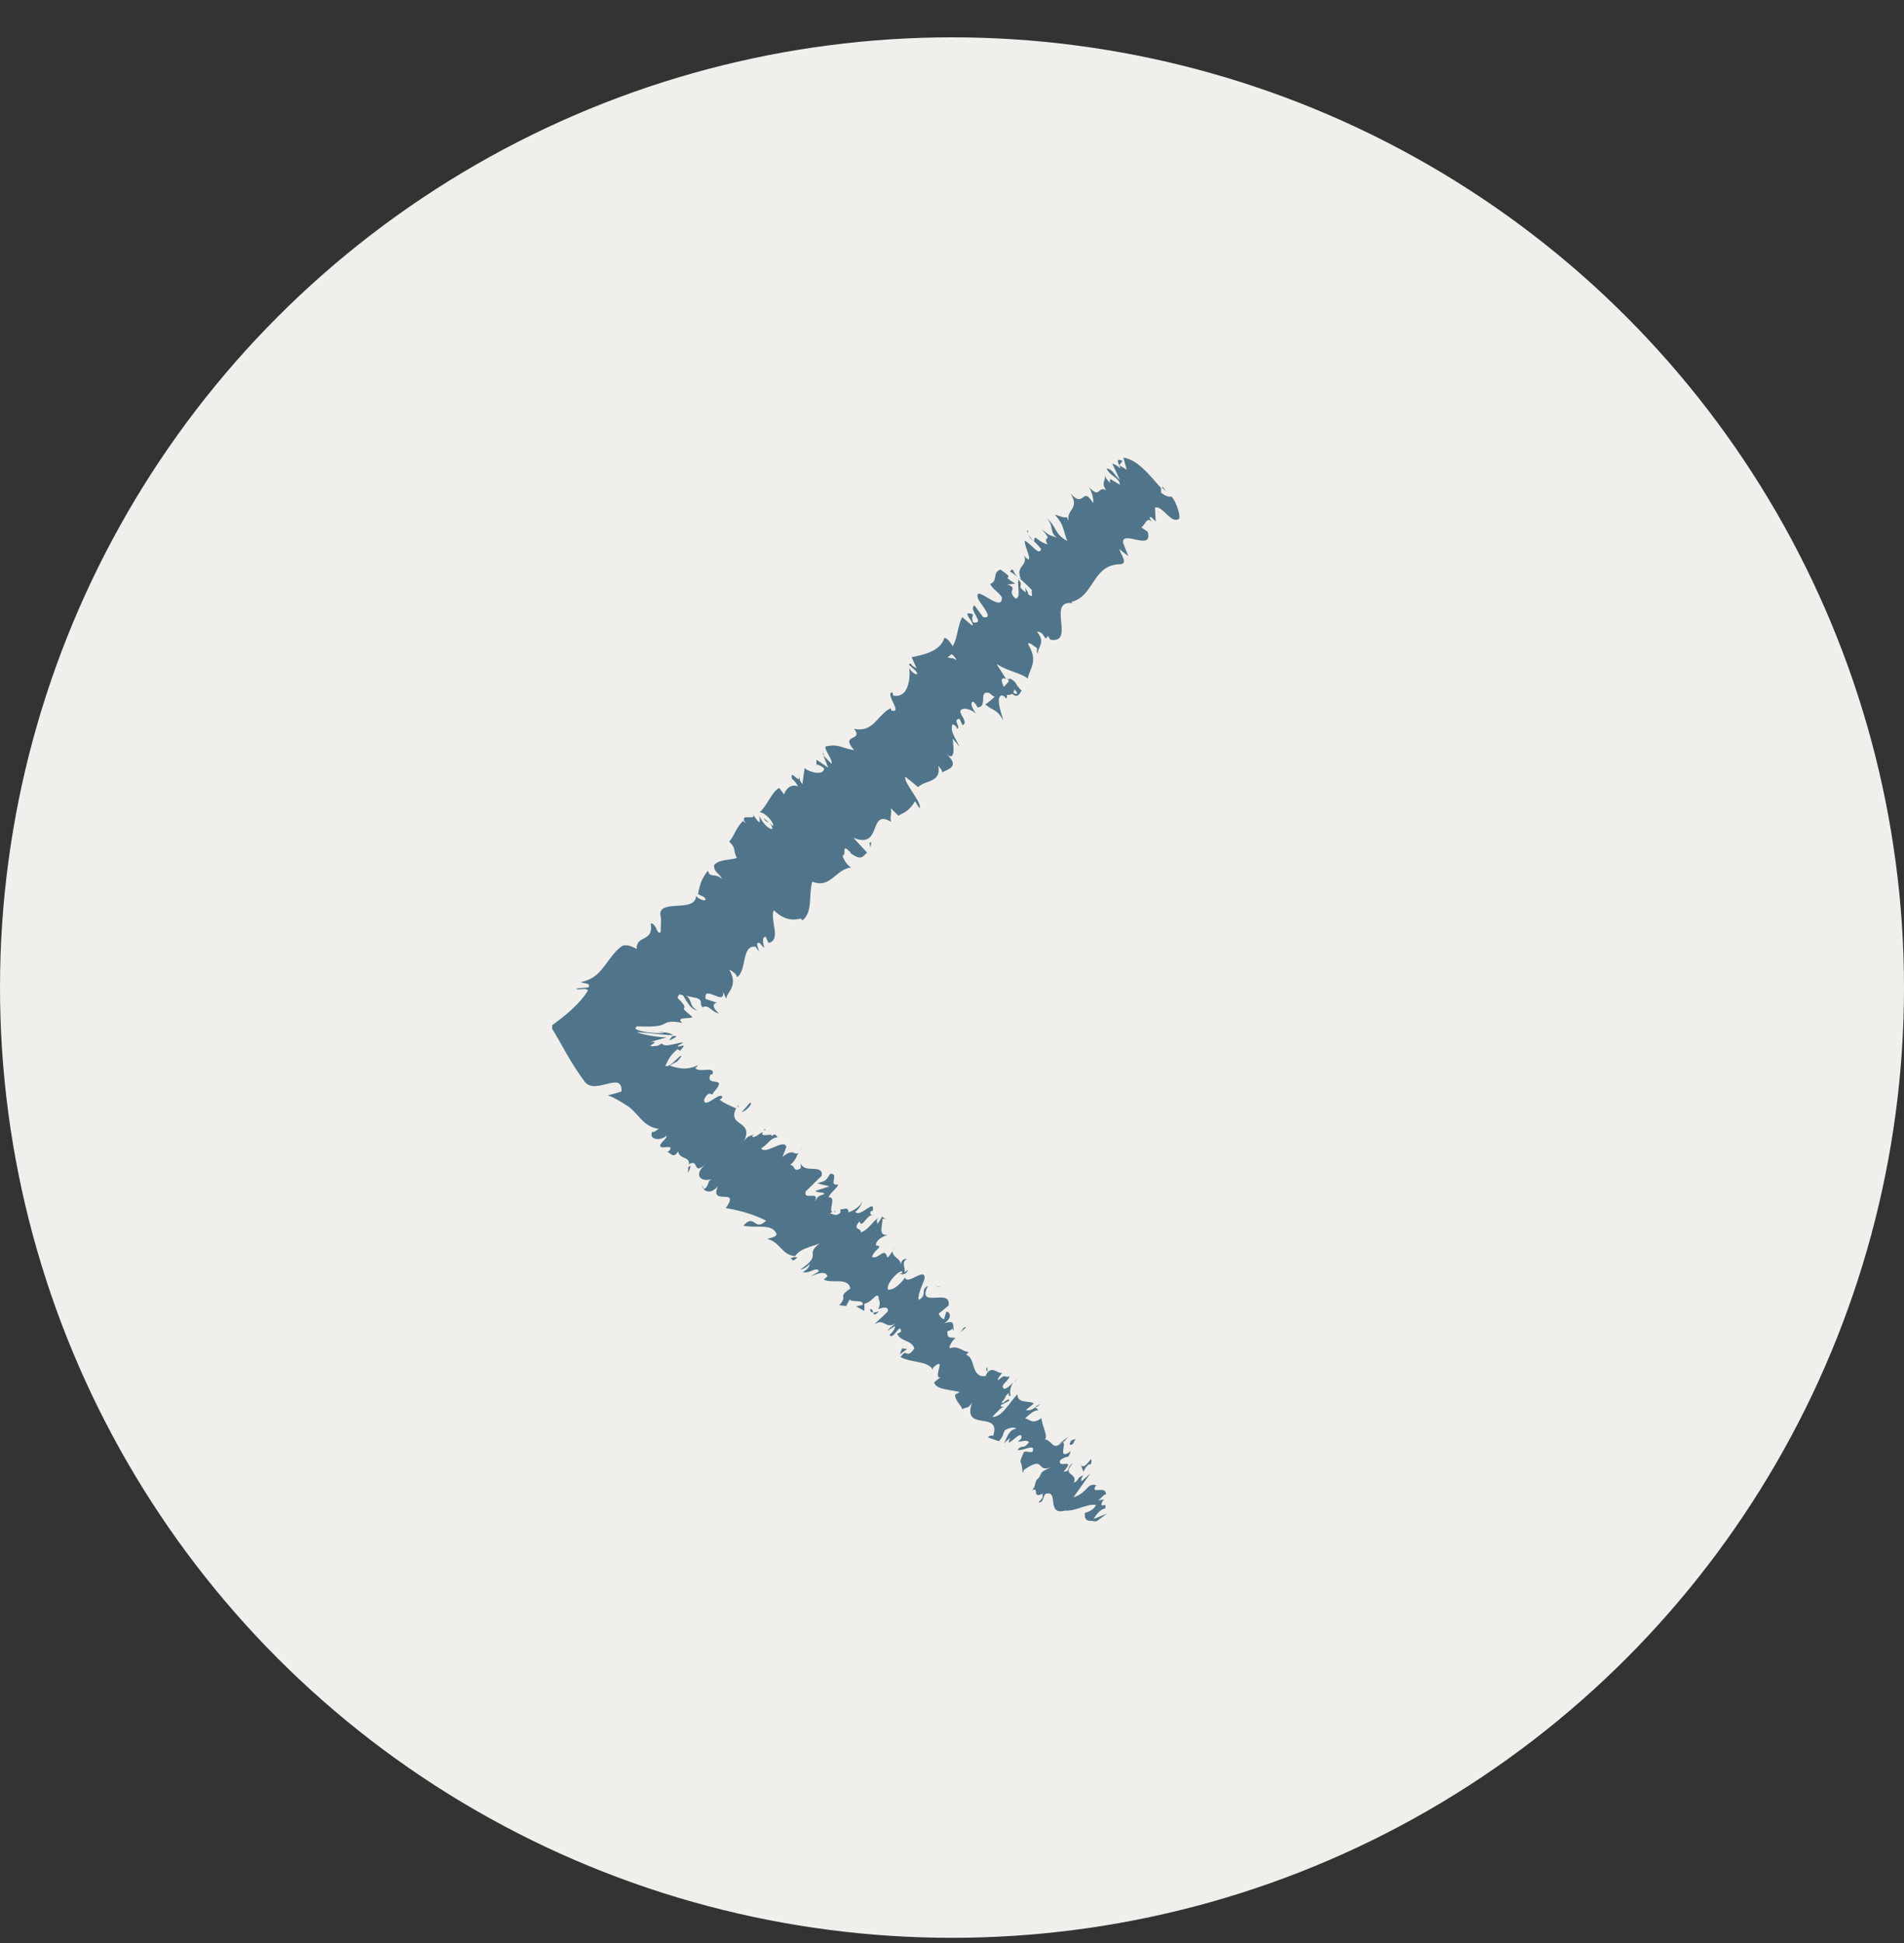 <?xml version="1.0" encoding="UTF-8"?> <svg xmlns="http://www.w3.org/2000/svg" width="50" height="51" viewBox="0 0 50 51" fill="none"><rect x="0" y="0" width="50" height="51" fill="#333333" stroke="none"/><ellipse cx="25" cy="24.942" rx="25" ry="24.942" transform="matrix(-1 0 0 1 50 0.98)" fill="#F0EFEB"></ellipse><g clip-path="url(#clip0_557_3286)"><path d="M23.62 33.44C23.62 33.44 23.68 33.44 23.7 33.42C23.67 33.42 23.64 33.42 23.62 33.44Z" fill="#50758A"></path><path d="M23.46 32.77C23.46 32.77 23.46 32.8 23.46 32.81C23.47 32.78 23.47 32.76 23.46 32.77Z" fill="#50758A"></path><path d="M25.93 36.02V35.88C25.86 35.95 25.92 35.97 25.93 36.02Z" fill="#50758A"></path><path d="M27.2 36.91L27.22 36.93C27.22 36.93 27.29 36.88 27.33 36.85L27.2 36.91Z" fill="#50758A"></path><path d="M28.07 37.7C28.07 37.7 27.85 37.86 27.76 37.94C27.85 37.87 27.91 37.84 27.94 37.84C27.98 37.8 28.02 37.75 28.07 37.69V37.7Z" fill="#50758A"></path><path d="M26.65 36.27C26.65 36.27 26.7 36.21 26.71 36.19C26.68 36.22 26.66 36.24 26.65 36.27Z" fill="#50758A"></path><path d="M28.58 12.75C28.58 12.75 28.6 12.77 28.62 12.79C28.6 12.77 28.59 12.75 28.58 12.75Z" fill="#50758A"></path><path d="M30.53 12.77L30.52 12.8L30.63 12.91L30.53 12.77Z" fill="#50758A"></path><path d="M18.32 26.52C18.06 26.42 18.22 26.16 17.9 26.09C17.99 26.16 18.1 26.51 18.32 26.52Z" fill="#50758A"></path><path d="M21.07 30.11C21.07 30.11 21.02 30.18 21 30.21C21.02 30.19 21.04 30.16 21.07 30.11Z" fill="#50758A"></path><path d="M20.1 29.7C20.1 29.7 20.12 29.63 20.07 29.64C20.07 29.65 20.06 29.66 20.05 29.67C20.09 29.65 20.11 29.65 20.1 29.7Z" fill="#50758A"></path><path d="M19.39 29C19.39 29 19.37 29.04 19.36 29.05H19.39V29Z" fill="#50758A"></path><path d="M26.52 15C26.59 15.04 26.66 15.09 26.73 15.15C26.58 15.02 26.63 14.87 26.52 15Z" fill="#50758A"></path><path d="M18.51 31.24L18.43 31.1C18.44 31.15 18.47 31.2 18.51 31.24Z" fill="#50758A"></path><path d="M21.46 20.11V20.06C21.46 20.06 21.44 20.08 21.46 20.11Z" fill="#50758A"></path><path d="M18.06 30.8C18.11 30.71 18.13 30.65 18.13 30.6C18.11 30.61 18.09 30.62 18.07 30.64V30.8H18.06Z" fill="#50758A"></path><path d="M27.01 13.93C26.9 14.03 27.22 14.24 27.34 14.41C27.29 14.61 27.09 14.28 26.91 14.19C26.9 14.34 27.08 14.64 27.01 14.69C26.96 14.65 26.94 14.65 26.89 14.58C27.01 14.87 26.65 14.84 26.81 15.2C26.78 15.18 26.75 15.17 26.73 15.15C26.88 15.26 27.01 15.4 27.1 15.49C27.06 15.54 27.18 15.74 26.99 15.59C27.02 15.57 26.96 15.49 26.92 15.43L26.94 15.55C26.65 15.35 26.92 15.4 26.74 15.21C26.72 15.39 26.81 15.71 26.67 15.71C26.41 15.49 26.77 15.45 26.45 15.34L26.66 15.32C26.19 15.03 26.76 15.28 26.27 14.95C26.05 15.03 26.22 15.24 26 15.33C26.1 15.5 26.21 15.52 26.31 15.68C26.33 16.14 25.53 15.25 25.69 15.73C25.81 15.93 26.1 16.25 25.82 16.2L25.59 15.89C25.41 16.01 25.9 16.37 25.56 16.34C25.48 16.21 25.59 16.13 25.53 16.12C25.21 16.01 25.61 16.35 25.53 16.42L25.27 16.2C25.15 16.4 25.15 16.74 25.02 16.96C24.96 16.88 24.91 16.77 24.8 16.74C24.7 17.08 24.3 17.18 23.94 17.25L24.07 17.54C24.07 17.54 23.94 17.48 23.92 17.42C23.76 17.42 24.05 17.56 24.09 17.68C24.06 17.74 23.91 17.62 23.88 17.53C23.91 17.85 23.84 18.33 23.46 18.26L23.43 18.17C23.23 18.21 23.72 18.73 23.41 18.65L23.39 18.59C23.04 18.76 22.94 19.24 22.43 19.13C22.69 19.47 22.04 19.25 22.43 19.69C22.07 19.63 22.04 19.52 21.69 19.59C21.61 19.63 21.87 19.93 21.84 20.05L21.62 19.83L21.75 20.15L21.44 19.94V20.06C21.44 20.06 21.58 20.1 21.64 20.17C21.64 20.37 21.24 20.27 21.13 20.16L21.07 20.58C20.99 20.49 21 20.42 20.97 20.33C21.06 20.68 20.72 20.12 20.8 20.45C20.87 20.48 20.92 20.59 20.96 20.64C20.77 20.57 20.64 20.7 20.59 20.85L20.46 20.68C20.24 20.82 20.16 21.13 19.95 21.32C20.09 21.32 20.34 21.6 20.3 21.68L20.05 21.47C20.15 21.65 20.2 21.5 20.29 21.75C20.19 21.8 19.98 21.54 19.95 21.42V21.59C19.86 21.53 19.85 21.47 19.77 21.38C19.88 21.56 19.38 21.31 19.58 21.61L19.51 21.55C19.31 21.75 19.3 21.92 19.15 22.09C19.35 22.29 19.24 22.31 19.35 22.52C19.17 22.58 18.88 22.55 18.75 22.71C18.75 22.91 18.89 22.91 18.96 23.07C18.77 22.9 18.64 23.06 18.59 22.85C18.45 23.05 18.4 23.11 18.33 23.47C18.43 23.52 18.49 23.53 18.53 23.6C18.53 23.67 18.36 23.61 18.28 23.52V23.49C18.3 24.01 17.18 23.53 17.36 24.1V24.07L17.35 24.47C17.23 24.53 17.27 24.28 17.09 24.23C17.17 24.75 16.7 24.53 16.72 24.91C16.55 24.81 16.44 24.8 16.36 24.82C16.23 24.89 16.12 25.03 16.02 25.16C15.81 25.43 15.67 25.7 15.24 25.78L15.45 25.83C15.55 25.98 15.24 25.9 15.12 25.96C15.28 25.99 15.39 25.92 15.44 26C15.23 26.34 14.9 26.62 14.46 26.94C14.73 27.36 14.96 27.87 15.36 28.4C15.64 28.75 16.35 28.09 16.32 28.65C16.2 28.69 16.08 28.72 15.96 28.75C16.17 28.82 16.41 28.99 16.48 29.03C16.58 29.09 16.65 29.18 16.73 29.26C16.88 29.43 17.03 29.6 17.3 29.63C17.23 29.67 17.16 29.74 17.13 29.7C17.02 29.93 17.36 29.95 17.5 29.81C17.53 29.87 17.39 29.95 17.34 30.05C17.3 30.21 17.72 30 17.58 30.2C17.56 30.23 17.51 30.24 17.48 30.24C17.6 30.2 17.66 30.46 17.81 30.22C17.83 30.43 18.12 30.35 18.09 30.56C18.37 30.4 18.18 30.86 18.51 30.57C18.18 30.88 18.45 31.03 18.68 30.95C18.56 31.02 18.64 31.11 18.48 31.22C18.57 31.3 18.7 31.31 18.85 31.14C18.62 31.68 19.46 31.14 19.06 31.71C19.48 31.78 19.82 31.89 20.12 32.04C19.79 32.35 19.84 31.83 19.52 32.17C19.86 32.25 20.26 32.1 20.39 32.38C20.4 32.48 20.22 32.49 20.15 32.52C20.49 32.6 20.53 32.95 20.89 32.97C20.86 33 20.81 33.01 20.76 33.02C20.81 33.05 20.8 33.15 20.94 33H20.86C21.01 32.73 21.45 32.71 21.56 32.61C21.08 32.96 21.64 32.9 21.02 33.32C21.07 33.32 21.17 33.28 21.26 33.18C21.26 33.24 21.22 33.31 21.08 33.39C21.29 33.44 21.4 33.24 21.51 33.36C21.44 33.43 21.39 33.43 21.29 33.5C21.49 33.42 21.68 33.35 21.73 33.5C21.68 33.54 21.64 33.6 21.61 33.57C21.8 33.72 22.27 33.5 22.33 33.82C21.97 34.07 22.29 33.98 22.04 34.26L22.22 34.28L22.31 34.11C22.39 34.2 22.67 34.09 22.66 34.25L22.48 34.29L22.7 34.41V34.22C22.93 34.17 23.03 33.88 23.08 34.07C23.03 34.07 23.17 34.16 23.06 34.36C23.19 34.32 23.32 34.28 23.32 34.41C23.25 34.51 23.01 34.69 22.97 34.76C23.23 34.58 23.24 34.91 23.53 34.73C23.46 34.77 23.32 34.9 23.29 34.94L23.51 34.8C23.49 34.9 23.47 34.93 23.36 35.04C23.45 35.2 23.66 34.67 23.66 34.96C23.63 34.96 23.61 35 23.56 35C23.63 35.22 23.96 35.17 24.01 35.4C23.78 35.71 23.83 35.35 23.65 35.62C23.89 35.77 24.38 35.71 24.5 35.96V35.9C24.9 35.55 24.45 36.23 24.72 36.15C24.67 36.15 24.48 36.33 24.53 36.29C24.6 36.48 24.89 36.46 25.2 36.54L25.08 36.61C25.08 36.77 25.23 36.86 25.27 36.99C25.39 36.92 25.42 36.99 25.53 36.81C25.24 37.61 26.31 37 26.08 37.69C26.05 37.66 25.93 37.71 25.95 37.73L26.23 37.83C26.38 37.65 26.3 37.71 26.39 37.54C26.51 37.47 26.64 37.45 26.69 37.5C26.49 37.52 26.43 37.76 26.37 37.89C26.41 37.83 26.48 37.79 26.53 37.74C26.34 38.13 26.88 37.43 26.82 37.76L26.73 37.84C26.83 37.84 26.99 37.78 27.02 37.86C26.85 38.07 26.88 37.89 26.72 38.05C26.81 38.12 27.23 37.85 27.11 38.11C27.02 38.13 26.98 38.08 26.89 38.11C26.75 38.41 26.81 38.36 26.83 38.45L26.86 38.67L26.89 38.58C27.48 38.18 27.18 38.69 27.63 38.5C27.2 38.68 27.43 38.66 27.21 38.86C27.18 38.95 27.17 39.07 27.09 39.12C27.33 39.01 27.06 39.36 27.4 39.2C27.33 39.27 27.46 39.27 27.27 39.43C27.41 39.46 27.37 39.29 27.46 39.21C27.82 39.1 27.46 39.79 27.97 39.65C28.26 39.67 28.52 39.47 28.78 39.5C28.72 39.66 28.49 39.71 28.49 39.71C28.47 39.89 28.54 39.93 28.7 39.92C28.62 39.97 28.59 40.03 28.53 40.13C28.61 40.17 28.82 39.92 28.8 40.1C28.71 40.16 28.57 40.27 28.46 40.32C28.59 40.32 28.79 40.27 28.93 40.28C28.83 40.42 28.7 40.42 28.6 40.47C28.74 40.5 28.92 40.57 29.13 40.41L29.15 40.29C29.15 40.29 29 40.47 28.95 40.48C28.73 40.56 28.92 40.31 28.98 40.24H29.08C29.43 39.79 28.81 40.11 28.73 39.98L29.07 39.73L28.72 39.87C28.77 39.77 28.92 39.59 29.02 39.6C29.09 39.38 28.85 39.64 28.95 39.41C28.97 39.38 28.99 39.37 29 39.36L28.84 39.38C28.92 39.33 29.04 39.16 29.04 39.25C29.08 38.95 28.61 39.26 28.78 38.99H28.81C28.53 38.9 28.58 39.18 28.19 39.3L28.63 38.68L28.4 38.88C28.4 38.88 28.37 38.8 28.46 38.72C28.24 38.8 28.38 38.83 28.2 38.92C28.31 38.63 27.86 38.76 28.18 38.4C27.98 38.53 28.14 38.61 27.93 38.63C28.27 38.23 27.76 38.58 27.84 38.33C28.06 38.16 28.03 38.34 28.12 38.09C27.75 38.36 28.03 37.86 27.9 37.85C27.64 38.1 27.64 37.81 27.44 37.78C27.53 37.7 27.36 37.42 27.35 37.22L27.4 37.18C27.12 37.42 27.06 37.26 26.92 37.23C27.08 37.08 27.15 37.03 27.27 37.01L27.19 36.94C27.09 37.01 27.02 37.03 26.94 37.01L27.15 36.84C27.04 36.75 26.72 36.86 26.72 36.6C26.53 36.77 26.32 37.21 26.06 37.19C26.15 37.09 26.32 36.91 26.39 36.91C26.37 36.91 26.27 36.95 26.28 36.88L26.5 36.77C26.51 36.64 26.33 36.88 26.3 36.81C26.44 36.67 26.36 36.68 26.48 36.57C26.51 36.57 26.46 36.67 26.54 36.63C26.51 36.55 26.53 36.4 26.61 36.28C26.54 36.36 26.42 36.47 26.36 36.45C26.25 36.36 26.49 36.25 26.51 36.12C26.39 36.19 26.42 36.03 26.21 36.23C26.18 36.2 26.27 36.1 26.32 36.03C26.18 36.07 26.05 35.81 25.89 36.09V36.12C25.89 36.12 25.88 36.12 25.87 36.12C25.49 36.16 25.63 35.64 25.37 35.56L25.44 35.49C25.26 35.47 25.17 35.31 24.94 35.39C24.91 35.36 25 35.19 25.09 35.12C24.96 35.09 24.87 35.16 24.88 34.94C25.08 34.9 24.96 34.8 25.05 34.94C25.01 34.78 25.1 34.64 24.8 34.73C25.02 34.59 24.95 34.43 24.85 34.43L24.79 34.63C24.71 34.6 24.68 34.54 24.65 34.48L24.91 34.27C24.99 33.78 24.05 34.38 24.37 33.75C24.15 33.86 24.37 33.98 24.13 34.12C24.07 33.99 24.31 33.56 24.28 33.53C24.28 33.27 23.81 33.75 23.77 33.53C23.7 33.63 23.5 33.87 23.32 33.85C23.26 33.72 23.55 33.38 23.68 33.37C23.71 33.39 23.69 33.42 23.66 33.45C23.72 33.45 23.8 33.45 23.85 33.33L23.75 33.4C23.79 33.27 23.65 33.15 23.82 33.04C23.67 33.04 23.65 33.15 23.66 33.24C23.66 33 23.47 33.05 23.43 32.84C23.4 32.91 23.32 33.02 23.3 33C23.22 32.71 23.06 33.08 22.9 32.99C22.96 32.79 23.23 32.71 23 32.69C23 32.53 23.21 32.45 23.31 32.41C23.03 32.46 23.2 32.09 23.17 31.99H23.3C23.22 31.99 23.2 31.96 23.17 31.93L23.04 32.13C23.04 32.07 23 32.03 23.07 31.97C22.92 32.04 22.82 32.28 22.6 32.35C22.64 32.22 22.36 32.3 22.57 32.06C22.64 32.28 22.78 31.82 22.94 31.91C22.89 31.91 22.86 31.88 22.85 31.82C22.87 31.79 22.9 31.78 22.92 31.78C22.98 31.44 22.6 31.97 22.46 31.81C22.6 31.7 22.66 31.54 22.61 31.54C22.67 31.6 22.43 31.78 22.28 31.82C22.28 31.63 22.1 31.79 22.07 31.73V31.83C21.94 31.94 21.91 31.87 21.8 31.85C21.89 31.75 21.93 31.85 21.95 31.78C21.66 31.93 22.01 31.39 21.76 31.43C21.8 31.3 21.99 31.19 22.01 31.09C21.73 31.14 22.06 30.79 21.8 30.81C21.67 31.01 21.71 30.98 21.46 31.06L21.78 31.14L21.41 31.26C21.47 31.32 21.64 31.28 21.65 31.34C21.45 31.42 21.5 31.38 21.39 31.55C21.56 31.22 21.08 31.54 21.16 31.27L21.58 30.86C21.62 30.53 21.11 30.82 21.03 30.53V30.66C20.83 30.8 20.88 30.57 20.75 30.58C20.9 30.45 20.91 30.36 20.97 30.25C20.87 30.36 20.84 30.11 20.55 30.37L20.65 30.1C20.58 29.88 20.08 30.33 19.99 30.14C20.18 30.03 20.22 29.87 20.42 29.85C20.37 29.8 20.36 29.73 20.26 29.83C20.32 29.71 19.94 29.89 20.03 29.71C19.95 29.75 19.8 29.89 19.75 29.83C19.77 29.8 19.82 29.76 19.82 29.76C19.75 29.83 19.64 29.77 19.53 29.97C19.82 29.39 19.09 29.59 19.33 29.09C19.18 29.03 19.01 28.95 18.9 28.87C18.95 28.83 18.97 28.8 18.97 28.83C18.97 28.57 18.49 29.15 18.49 28.86C18.64 28.56 18.69 28.82 18.73 28.68C19.17 28.2 18.49 28.56 18.66 28.2H18.71C18.79 27.96 18.35 28.18 18.26 28.03C18.26 28.03 18.31 28 18.33 27.96C18.01 28.11 17.77 28.03 17.59 27.97C17.81 27.83 17.74 27.93 17.9 27.72C17.82 27.69 17.62 28.03 17.47 27.98C17.54 27.85 17.57 27.72 17.79 27.54L17.86 27.58C18.1 27.32 17.79 27.53 17.8 27.45L17.94 27.37C17.84 27.34 17.46 27.52 17.38 27.39L17.27 27.45C16.78 27.51 17.45 27.32 17.07 27.35L17.51 27.23C17.38 27.23 16.92 27.18 16.72 27.09C17.17 27.12 17.43 27.17 17.67 27.17C17.65 27.14 17.55 27.09 17.27 27.09C17.34 27.1 17.48 27.11 17.41 27.12C17.08 27.12 16.83 27.08 16.69 27.01C16.69 26.99 16.69 26.97 16.72 26.94C17.24 26.96 17.35 26.92 17.43 26.88C17.51 26.84 17.58 26.78 17.92 26.85C17.7 26.67 18.18 26.76 18.18 26.69C17.95 26.5 17.95 26.49 17.96 26.47C17.98 26.44 18.01 26.4 17.79 26.19C17.82 26.11 17.85 26.09 17.88 26.11L18.31 26.2C18.48 26.28 18.35 26.35 18.45 26.44C18.61 26.35 18.69 26.57 18.88 26.6C18.71 26.46 18.7 26.34 18.83 26.32L18.53 26.22C18.47 25.82 19.04 26.43 18.99 26.03L19.07 26.22C19.07 26.05 19.41 25.89 19.15 25.45C19.22 25.48 19.36 25.58 19.35 25.65C19.62 25.49 19.46 24.8 19.84 24.85L19.93 24.97C19.93 24.9 19.8 24.7 19.96 24.76C20 24.81 20.05 24.88 20.07 24.87C20.05 24.81 19.99 24.58 20.11 24.59L20.18 24.75C20.53 24.68 20.21 24.14 20.32 23.89C20.63 24.2 20.9 24.14 21.03 24.11L21.07 24.16C21.35 23.95 21.23 23.49 21.33 23.14C21.81 23.34 21.95 22.8 22.36 22.77C22.27 22.75 22.12 22.52 22.13 22.45C22.25 22.46 22.06 22.09 22.34 22.38H22.32C22.64 22.63 22.67 22.45 22.77 22.38L22.41 21.99C23.18 22.31 22.79 21.21 23.4 21.57C23.36 21.42 23.43 21.36 23.39 21.21L23.59 21.41C23.79 21.31 23.89 21.26 24.03 21.03L24.14 21.21C24.26 21.12 23.69 20.5 23.78 20.39L24.11 20.66C24.29 20.47 24.73 20.55 24.64 20.1C24.68 20.15 24.76 20.24 24.74 20.28C24.83 20.2 25.27 20.15 24.83 19.77C25.1 20.03 25.04 19.61 25.02 19.39L25.2 19.6C25.03 19.27 24.96 19.19 25.01 19.01C25.06 19.01 25.19 19.14 25.1 19.13C25.29 19.14 24.98 18.87 25.2 18.87L25.28 19.04C25.39 18.96 25.31 18.9 25.22 18.7C25.2 18.56 25.45 18.57 25.64 18.74C25.54 18.62 25.45 18.42 25.56 18.42C25.63 18.48 25.66 18.54 25.67 18.57C25.96 18.55 25.67 18.11 25.98 18.19C26.05 18.25 26.09 18.28 26.12 18.29C25.99 18.41 25.88 18.5 25.87 18.48C26.05 18.66 26.18 18.59 26.35 18.92C26.29 18.7 26.13 18.27 26.32 18.25C26.34 18.26 26.36 18.28 26.4 18.3V18.33C26.45 18.33 26.45 18.29 26.44 18.24C26.5 18.24 26.54 18.24 26.58 18.21C26.74 18.35 26.78 18.18 26.83 18.13C26.63 17.94 26.72 17.9 26.5 17.8C26.52 17.8 26.51 17.83 26.49 17.87C26.49 17.88 26.49 17.9 26.49 17.91V17.89C26.49 17.89 26.41 17.98 26.36 18.03C26.3 17.89 26.26 17.76 26.42 17.82C26.32 17.66 26.22 17.51 26.17 17.43C26.52 17.64 26.8 17.66 26.99 17.81C27.03 17.55 27.28 17.38 27 16.91C27 16.82 27.16 16.97 27.23 17.01C27.24 17.07 27.21 17.1 27.25 17.16C27.25 16.98 27.47 16.86 27.23 16.58C27.46 16.58 27.41 16.88 27.52 16.69L27.58 16.79C28.29 16.91 27.4 15.64 28.26 15.85C28.2 15.84 28.18 15.84 28.13 15.8C28.74 15.66 28.68 14.81 29.43 14.81C29.61 14.78 29.46 14.6 29.39 14.41L29.63 14.6L29.49 14.24C29.47 13.9 30.28 14.49 30.14 13.96L29.97 13.84C30.07 13.8 30.11 13.53 30.26 13.71C30.24 13.68 30.13 13.54 30.24 13.58L30.35 13.69L30.33 13.32C30.55 13.27 30.75 13.78 30.97 13.61C31 13.49 30.85 13.08 30.75 13.03C30.71 13.05 30.61 13.03 30.49 12.93V12.81C30.18 12.47 29.9 12.08 29.5 12.01L29.59 12.33L29.39 12.21L29.48 12.1C29.28 12 29.37 12.17 29.43 12.3C29.34 12.22 29.26 12.18 29.21 12.17L29.41 12.6C29.27 12.48 29.2 12.29 29.06 12.3C29.15 12.5 29.4 12.54 29.41 12.72C29.21 12.62 29.1 12.49 29.16 12.68C29.07 12.6 29.03 12.54 29.01 12.47C29.05 12.63 28.9 12.66 29.05 12.87C28.81 12.74 28.91 13.11 28.6 12.79C28.66 12.88 28.74 13.14 28.7 13.2C28.42 12.73 28.48 13.37 28.11 12.95C28.37 13.36 28 13.36 28.06 13.67C28.04 13.64 28 13.57 28.03 13.57C27.93 13.61 27.81 13.53 27.7 13.51C27.97 13.8 27.92 13.97 28.03 14.2C27.68 14.02 27.76 13.82 27.47 13.59C27.7 13.81 27.54 13.96 27.76 14.12C27.53 14.02 27.62 14.1 27.36 13.9C27.69 14.26 27.36 14.02 27.51 14.29C27.24 14.22 27.16 13.99 27.16 14.2C27 14.14 26.97 13.93 26.97 13.93H27.01ZM25.1 17.04C25.1 17.04 25.13 16.99 25.14 16.97C25.14 16.98 25.12 17 25.1 17.04ZM24.89 17.25C24.89 17.25 24.96 17.2 24.99 17.17C25.07 17.23 25.13 17.31 25.1 17.33C25.07 17.27 24.98 17.28 24.89 17.26V17.25ZM26.71 18.18C26.71 18.24 26.65 18.21 26.61 18.18C26.62 18.16 26.63 18.14 26.64 18.1L26.62 18.07C26.62 18.07 26.69 18.15 26.71 18.18Z" fill="#50758A"></path><path d="M26.51 17.86C26.51 17.86 26.51 17.84 26.51 17.83C26.49 17.83 26.46 17.81 26.45 17.81L26.5 17.88V17.86H26.51Z" fill="#50758A"></path><path d="M25.93 36.08C25.93 36.08 25.93 36.09 25.91 36.11C25.91 36.1 25.92 36.09 25.93 36.08Z" fill="#50758A"></path><path d="M21.6 19.78L21.65 19.83L21.62 19.77L21.6 19.78Z" fill="#50758A"></path><path d="M26.41 37.92C26.41 37.92 26.38 37.96 26.37 37.99C26.38 37.98 26.39 37.95 26.41 37.92Z" fill="#50758A"></path><path d="M27.15 38.95C27.15 38.95 27.22 38.89 27.24 38.87L27.15 38.95Z" fill="#50758A"></path><path d="M20.79 33.06C20.79 33.06 20.78 33.06 20.77 33.06C20.7 33.06 20.74 33.07 20.79 33.06Z" fill="#50758A"></path><path d="M23.08 34.42C23.02 34.44 22.97 34.45 22.93 34.46C22.95 34.51 22.97 34.54 23.08 34.42Z" fill="#50758A"></path><path d="M18.52 31.26L18.51 31.24L18.52 31.26Z" fill="#50758A"></path><path d="M22.85 34.36C22.85 34.43 22.88 34.45 22.93 34.45C22.92 34.41 22.91 34.36 22.85 34.36Z" fill="#50758A"></path><path d="M28.14 39.98C28.16 40.03 28.08 40.23 28.18 40.23L28.24 40.18C28.11 40.26 28.3 39.89 28.14 39.98Z" fill="#50758A"></path><path d="M28.38 38.44L28.45 38.63C28.5 38.53 28.58 38.4 28.65 38.44C28.72 38.05 28.51 38.65 28.37 38.44H28.38Z" fill="#50758A"></path><path d="M28.09 37.92C28.2 37.95 28.2 37.81 28.25 37.77C28.14 37.8 28.11 37.8 28.09 37.92Z" fill="#50758A"></path><path d="M25.18 35.01L25.37 34.84C25.29 34.81 25.3 34.91 25.18 35.01Z" fill="#50758A"></path><path d="M23.69 35.39L23.63 35.55L23.82 35.41L23.69 35.39Z" fill="#50758A"></path><path d="M24.65 33.77H24.7L24.54 33.75L24.65 33.77Z" fill="#50758A"></path><path d="M19.69 28.95L19.48 29.19C19.56 29.19 19.81 28.94 19.69 28.95Z" fill="#50758A"></path><path d="M17.6 27.3C17.75 27.23 17.84 27.17 17.65 27.2C17.65 27.23 17.54 27.3 17.6 27.3Z" fill="#50758A"></path><path d="M22.83 22.13L22.86 22.24L22.88 22.1L22.83 22.13Z" fill="#50758A"></path></g><defs><clipPath id="clip0_557_3286"><rect width="16.5" height="28.973" fill="white" transform="translate(14.5 10.957)"></rect></clipPath></defs></svg> 